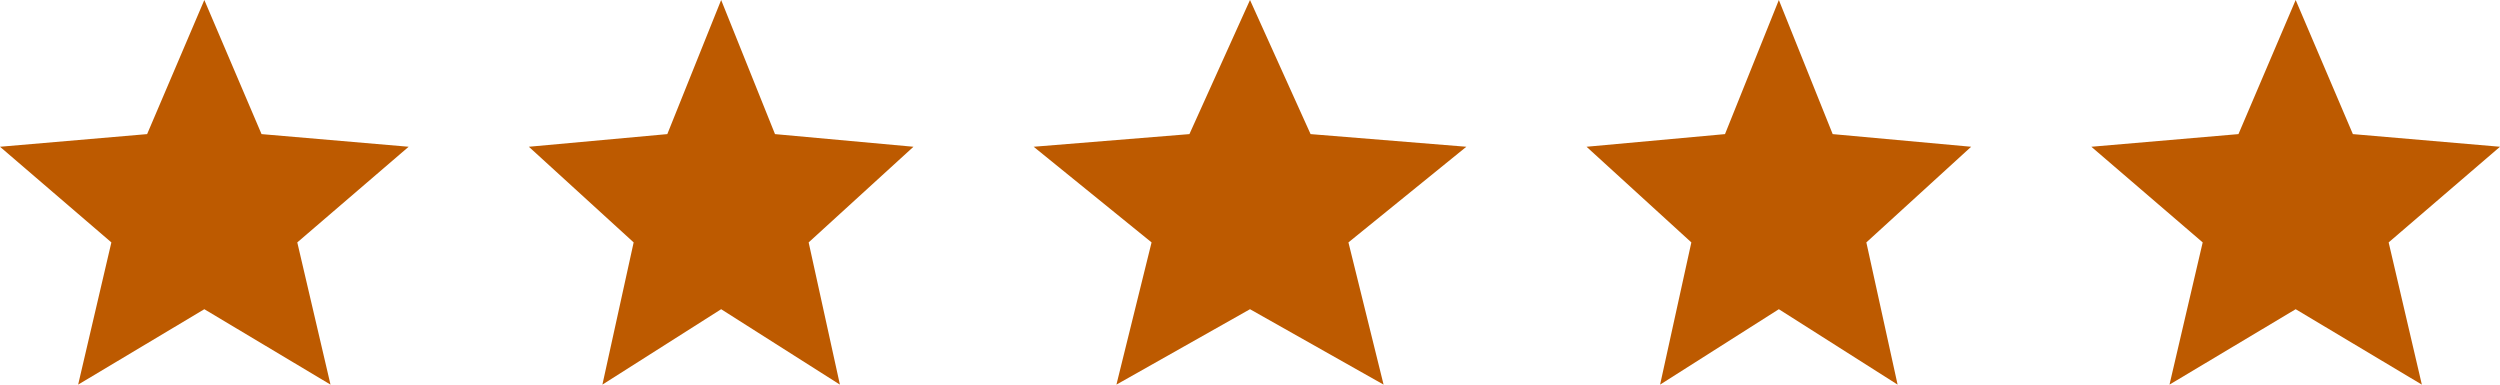 <svg width="104" height="16" viewBox="0 0 104 16" fill="none" xmlns="http://www.w3.org/2000/svg">
<path d="M3.251 16L4.633 10.084L0 6.105L6.12 5.579L8.5 0L10.88 5.579L17 6.105L12.367 10.084L13.749 16L8.5 12.863L3.251 16Z" fill="#BD5A00"/>
<path d="M25.06 16L26.36 10.084L22 6.105L27.76 5.579L30 0L32.24 5.579L38 6.105L33.64 10.084L34.94 16L30 12.863L25.06 16Z" fill="#BD5A00"/>
<path d="M46.443 16L47.905 10.084L43 6.105L49.48 5.579L52 0L54.52 5.579L61 6.105L56.095 10.084L57.557 16L52 12.863L46.443 16Z" fill="#BD5A00"/>
<path d="M69.06 16L70.36 10.084L66 6.105L71.76 5.579L74 0L76.24 5.579L82 6.105L77.64 10.084L78.94 16L74 12.863L69.06 16Z" fill="#BD5A00"/>
<path d="M90.251 16L91.632 10.084L87 6.105L93.12 5.579L95.5 0L97.88 5.579L104 6.105L99.368 10.084L100.749 16L95.5 12.863L90.251 16Z" fill="#BD5A00"/>
</svg>
